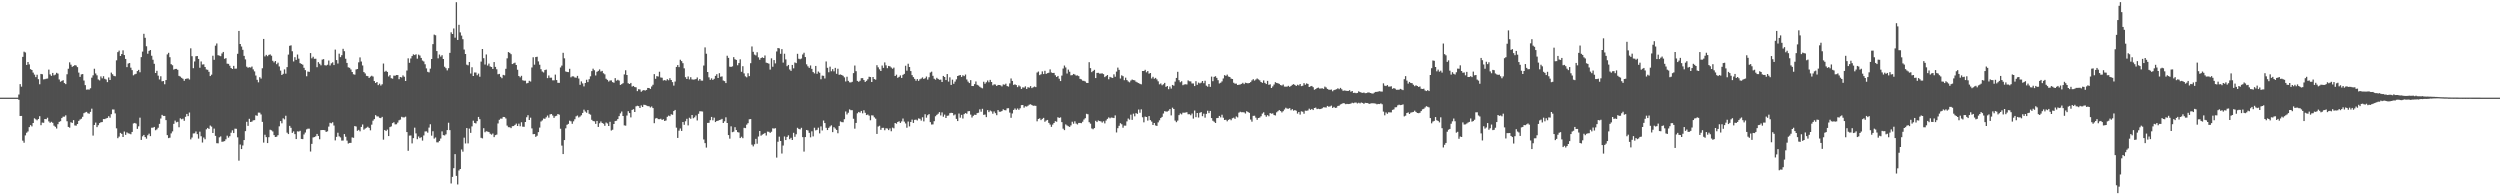<svg xmlns="http://www.w3.org/2000/svg" width="1920" height="150"><path fill="#4f4f4f" d="M0 74.995h1v1H0zM1 74.994h1v1H1zM2 74.995h1v1H2zM3 74.995h1v1H3zM4 74.995h1v1H4zM5 74.994h1v1H5zM6 74.994h1v1H6zM7 74.996h1v1H7zM8 74.995h1v1H8zM9 74.994h1v1H9zM10 74.995h1v1H10zM11 74.994h1v1H11zM12 74.995h1v1H12zM13 74.994h1v1H13zM14 72.615h1v4.018H14zM15 64.619h1v24.488H15zM16 66.538h1v22.495H16zM17 43.661h1v64.347H17zM18 39.661h1v69.938H18zM19 40.314h1v63.669H19zM20 49.849h1v52.113H20zM21 47.603h1v53.352H21zM22 49.438h1v48.214H22zM23 53.075h1v43.026H23zM24 53.744h1v43.313H24zM25 55.77h1v38.689H25zM26 57.314h1v33.566H26zM27 59.236h1v32.426H27zM28 57.393h1v35.026H28zM29 60.82h1v30.581H29zM30 64.706h1v24.512H30zM31 56.806h1v39.34H31zM32 57.014h1v37.136H32zM33 60.967h1v33.363H33zM34 60.833h1v30.557H34zM35 60.467h1v31.063H35zM36 60.289h1v30.147H36zM37 53.461h1v39.775H37zM38 57.153h1v37.142H38zM39 58.246h1v35.322H39zM40 55.991h1v38.301H40zM41 57.85h1v38.65H41zM42 57.28h1v40.118H42zM43 55.902h1v42.791H43zM44 56.528h1v38.855H44zM45 61.027h1v32.585H45zM46 62.785h1v30.291H46zM47 62.093h1v28.566H47zM48 61.6h1v27.977H48zM49 63.785h1v25.815H49zM50 64.636h1v23.934H50zM51 57.015h1v36.128H51zM52 52.811h1v44.659H52zM53 47.861h1v50.201H53zM54 49.658h1v44.246H54zM55 51.311h1v43.095H55zM56 50.721h1v41.552H56zM57 49.971h1v46.391H57zM58 50.309h1v46.221H58zM59 51.542h1v43.669H59zM60 55.76h1v37.091H60zM61 59.034h1v32.747H61zM62 57.157h1v34.034H62zM63 56.894h1v32.822H63zM64 61.848h1v25.102H64zM65 65.387h1v20.955H65zM66 68.864h1v17.051H66zM67 68.687h1v18.278H67zM68 68.804h1v18.52H68zM69 67.764h1v18.139H69zM70 59.625h1v23.853H70zM71 57.879h1v46.245H71zM72 52.786h1v43.197H72zM73 56.399h1v37.783H73zM74 57.875h1v39.758H74zM75 61.007h1v35.13H75zM76 61.771h1v32.776H76zM77 58.683h1v35.222H77zM78 60.141h1v33.631H78zM79 58.538h1v32.928H79zM80 60.508h1v30.969H80zM81 61.104h1v29.829H81zM82 63.068h1v27.482H82zM83 59.516h1v29.738H83zM84 61.446h1v28.971H84zM85 55.733h1v31.987H85zM86 57.03h1v27.029H86zM87 58.275h1v25.85H87zM88 58.555h1v28.56H88zM89 46.332h1v52.212H89zM90 40.014h1v66.138H90zM91 38.877h1v66.02H91zM92 43.027h1v58.992H92zM93 41.498h1v61.311H93zM94 38.676h1v66.554H94zM95 42.299h1v58.741H95zM96 45.237h1v58.336H96zM97 51.533h1v50.133H97zM98 48.791h1v53.612H98zM99 48.395h1v54.248H99zM100 51.986h1v51.148H100zM101 53.879h1v47.467H101zM102 57.839h1v36.991H102zM103 57.112h1v37.322H103zM104 56.66h1v38.285H104zM105 54.578h1v44.414H105zM106 53.679h1v43.346H106zM107 55.481h1v34.908H107zM108 43.87h1v63.602H108zM109 39.624h1v65.081H109zM110 25.947h1v77.67H110zM111 29.023h1v76.268H111zM112 35.551h1v70.965H112zM113 41.281h1v62.582H113zM114 39.059h1v63.599H114zM115 38.379h1v66.149H115zM116 42.826h1v55.289H116zM117 45.894h1v52.169H117zM118 48.983h1v48.479H118zM119 56.076h1v43.963H119zM120 54.357h1v45.04H120zM121 58.089h1v39.986H121zM122 61.028h1v34.102H122zM123 58.597h1v32.462H123zM124 62.475h1v25.75H124zM125 62.229h1v26.796H125zM126 64.703h1v24.356H126zM127 61.493h1v30.792H127zM128 41.764h1v62.029H128zM129 40.568h1v65.532H129zM130 43.908h1v61.808H130zM131 49.324h1v53.107H131zM132 50.139h1v50.79H132zM133 53.476h1v41.668H133zM134 52.922h1v39.722H134zM135 52.899h1v41.064H135zM136 53.612h1v39.941H136zM137 58.264h1v39.487H137zM138 58.833h1v32.049H138zM139 59.775h1v31.798H139zM140 60.488h1v30.645H140zM141 62.074h1v30.679H141zM142 60.603h1v29.125H142zM143 60.368h1v27.115H143zM144 60.225h1v28.971H144zM145 61.099h1v25.338H145zM146 37.097h1v69.979H146zM147 43.186h1v62.455H147zM148 52.365h1v50.127H148zM149 47.192h1v55.211H149zM150 43.237h1v57.717H150zM151 43.015h1v60.007H151zM152 45.274h1v61.175H152zM153 52.021h1v49.079H153zM154 47.195h1v57.439H154zM155 49.537h1v59.904H155zM156 49.431h1v56.186H156zM157 51.437h1v55.5H157zM158 53.359h1v45.949H158zM159 53.588h1v44.65H159zM160 55.153h1v43.873H160zM161 58.405h1v38.018H161zM162 57.364h1v39.845H162zM163 42.811h1v59.313H163zM164 45.934h1v52.822H164zM165 35.09h1v69.276H165zM166 33.363h1v76.627H166zM167 42.406h1v67.65H167zM168 42.777h1v62.718H168zM169 43.146h1v61.61H169zM170 41.083h1v67.796H170zM171 39.88h1v68.833H171zM172 45.162h1v63.245H172zM173 44.629h1v62.359H173zM174 48.872h1v55.296H174zM175 49.058h1v56.691H175zM176 50.493h1v54.105H176zM177 52.242h1v49.718H177zM178 52.971h1v47.143H178zM179 50.597h1v51.601H179zM180 52.757h1v46.049H180zM181 52.709h1v46.199H181zM182 41.332h1v64.156H182zM183 23.78h1v99.612H183zM184 33.786h1v77.196H184zM185 35.721h1v78.765H185zM186 38.27h1v73.455H186zM187 42.92h1v64.631H187zM188 45.626h1v55.098H188zM189 51.179h1v42.362H189zM190 52h1v44.649H190zM191 51.589h1v39.668H191zM192 51.846h1v41.861H192zM193 51.081h1v42.318H193zM194 53.315h1v39.125H194zM195 54.843h1v37.424H195zM196 58.007h1v30.585H196zM197 61.283h1v27.634H197zM198 63.223h1v23.256H198zM199 59.312h1v27.202H199zM200 60.354h1v27.578H200zM201 52.422h1v41.152H201zM202 29.904h1v79.623H202zM203 43.319h1v60.17H203zM204 42.144h1v63.189H204zM205 43.144h1v66.74H205zM206 42.137h1v63.253H206zM207 41.792h1v57.836H207zM208 42.791h1v57.287H208zM209 46.68h1v54.31H209zM210 47.933h1v55.838H210zM211 46.855h1v58.351H211zM212 49.286h1v55.721H212zM213 48.149h1v55.695H213zM214 51.047h1v45.986H214zM215 54.214h1v38.781H215zM216 57.622h1v37.107H216zM217 56.695h1v34.199H217zM218 53.322h1v38.381H218zM219 56.59h1v32.28H219zM220 51.556h1v50.335H220zM221 41.912h1v61.069H221zM222 35.17h1v61.518H222zM223 34.836h1v63.307H223zM224 39.355h1v62.695H224zM225 47.229h1v53.706H225zM226 43.918h1v59.12H226zM227 45.993h1v60.8H227zM228 41.893h1v58.973H228zM229 45.065h1v56.012H229zM230 48.487h1v51.969H230zM231 49.092h1v57.625H231zM232 49.656h1v57.223H232zM233 52.07h1v51.208H233zM234 53.838h1v47.974H234zM235 58.56h1v40.826H235zM236 54.914h1v43.898H236zM237 55.191h1v43.623H237zM238 40.732h1v75.649H238zM239 44.811h1v65.687H239zM240 43.558h1v62.022H240zM241 45.171h1v60.076H241zM242 45.106h1v59.583H242zM243 51.601h1v51.279H243zM244 47.739h1v56.647H244zM245 48.954h1v58.026H245zM246 50.2h1v49.746H246zM247 45.774h1v54.086H247zM248 45.433h1v54.398H248zM249 50.09h1v49.942H249zM250 50.309h1v51.02H250zM251 49.712h1v51.134H251zM252 46.485h1v50.756H252zM253 50.273h1v44.056H253zM254 48.643h1v46.102H254zM255 47.851h1v46.03H255zM256 49.958h1v46.476H256zM257 38.103h1v69.718H257zM258 46.144h1v58.949H258zM259 48.795h1v53.135H259zM260 41.209h1v63.491H260zM261 43.881h1v61.621H261zM262 42.405h1v65.583H262zM263 37.459h1v70.495H263zM264 39.312h1v63.634H264zM265 45.112h1v59.882H265zM266 48.311h1v59.657H266zM267 51.71h1v58.532H267zM268 52.096h1v57.695H268zM269 53.37h1v56.36H269zM270 55.282h1v50.217H270zM271 57.018h1v48.796H271zM272 57.369h1v39.445H272zM273 53.361h1v43.823H273zM274 53.005h1v47.456H274zM275 47.881h1v51.851H275zM276 44.083h1v56.782H276zM277 47.26h1v50.245H277zM278 50.266h1v45.308H278zM279 55.343h1v44.216H279zM280 56.426h1v42.292H280zM281 58.289h1v39.816H281zM282 58.478h1v38.851H282zM283 59.839h1v38.42H283zM284 58.838h1v41.233H284zM285 58.142h1v37.581H285zM286 58.754h1v33.908H286zM287 62.283h1v29.227H287zM288 63.755h1v24.653H288zM289 62.998h1v26.395H289zM290 65.39h1v24.042H290zM291 64.251h1v26.208H291zM292 65.677h1v25.07H292zM293 64.695h1v25.042H293zM294 48.819h1v58.461H294zM295 55.115h1v44.748H295zM296 54.38h1v46.253H296zM297 55.27h1v44.257H297zM298 58.745h1v45.733H298zM299 57.688h1v39.929H299zM300 60.049h1v37.045H300zM301 60.399h1v34.189H301zM302 58.059h1v35.839H302zM303 58.189h1v37.37H303zM304 57.599h1v37.828H304zM305 57.672h1v36.496H305zM306 60.812h1v31.53H306zM307 59.144h1v32.728H307zM308 59.514h1v30.18H308zM309 57.918h1v32.237H309zM310 58.938h1v31.242H310zM311 62.203h1v27.4H311zM312 54.183h1v47.266H312zM313 44.798h1v71H313zM314 48.243h1v55.896H314zM315 44.883h1v59.179H315zM316 43.051h1v67.063H316zM317 41.724h1v64.37H317zM318 42.306h1v55.736H318zM319 41.689h1v60.78H319zM320 45.081h1v61.827H320zM321 41.953h1v62.848H321zM322 42.668h1v63.394H322zM323 44.499h1v60.89H323zM324 46.482h1v61.509H324zM325 47.224h1v56.814H325zM326 49.373h1v51.612H326zM327 52.538h1v48.339H327zM328 55.168h1v46.713H328zM329 55.615h1v42.363H329zM330 52.722h1v42.699H330zM331 45.3h1v58.909H331zM332 33.875h1v66.949H332zM333 26.592h1v79.877H333zM334 27.095h1v78.494H334zM335 39.204h1v70.099H335zM336 44.781h1v64.556H336zM337 41.885h1v66.339H337zM338 43.492h1v62.91H338zM339 42.417h1v58.48H339zM340 45.317h1v58.468H340zM341 51.256h1v52.78H341zM342 52.385h1v50.785H342zM343 54.087h1v45.801H343zM344 52.399h1v41.841H344zM345 40.617h1v59.335H345zM346 24.82h1v116.092H346zM347 26.112h1v109.697H347zM348 21.878h1v107.311H348zM349 28.91h1v89.446H349zM350 1.712h1v133.375H350zM351 30.667h1v110.99H351zM352 19.027h1v111.882H352zM353 24.876h1v104.925H353zM354 27.344h1v87.421H354zM355 30.101h1v86.372H355zM356 38.022h1v67.697H356zM357 41.484h1v68.692H357zM358 49.677h1v48.654H358zM359 50.193h1v59.914H359zM360 47.609h1v51.154H360zM361 56.482h1v45.554H361zM362 51.669h1v45.406H362zM363 58.374h1v34.283H363zM364 55.636h1v38.754H364zM365 55.68h1v39.122H365zM366 57.813h1v35.207H366zM367 56.531h1v33.265H367zM368 58.944h1v32.576H368zM369 47.327h1v58.497H369zM370 37.621h1v68.645H370zM371 44.705h1v53.753H371zM372 49.576h1v51.997H372zM373 41.808h1v58.983H373zM374 50.31h1v50.745H374zM375 48.835h1v52.616H375zM376 51.036h1v51.652H376zM377 51.47h1v51.949H377zM378 52.939h1v49.632H378zM379 47.656h1v57.641H379zM380 51.355h1v52.453H380zM381 53.19h1v50.167H381zM382 57.038h1v37.775H382zM383 56.729h1v35.295H383zM384 59.008h1v32.097H384zM385 60.038h1v31.083H385zM386 57.504h1v32.3H386zM387 57.869h1v32.029H387zM388 52.825h1v38.181H388zM389 44.805h1v51.639H389zM390 39.99h1v57.681H390zM391 40.59h1v57.128H391zM392 41.645h1v56.758H392zM393 49.192h1v47.719H393zM394 48.654h1v48.173H394zM395 48.152h1v47.788H395zM396 49.895h1v45.016H396zM397 53.538h1v43.247H397zM398 58.373h1v36.604H398zM399 59.413h1v37.574H399zM400 58.21h1v35.674H400zM401 61.657h1v35.62H401zM402 62.022h1v35.347H402zM403 61.969h1v31.728H403zM404 64.042h1v26.013H404zM405 63.684h1v24.801H405zM406 62.08h1v30.104H406zM407 62.606h1v27.786H407zM408 51.803h1v46.785H408zM409 43.983h1v59.087H409zM410 49.685h1v53.234H410zM411 43.817h1v61.302H411zM412 43.561h1v60.682H412zM413 47.159h1v54.33H413zM414 49.734h1v48.28H414zM415 53.139h1v40.2H415zM416 54.924h1v37.536H416zM417 55.634h1v35.408H417zM418 53.808h1v37.425H418zM419 53.475h1v36.659H419zM420 59.981h1v28.742H420zM421 57.949h1v32.4H421zM422 59.69h1v28.17H422zM423 59.667h1v27.891H423zM424 61.708h1v27.031H424zM425 61.683h1v28.837H425zM426 57.303h1v31.957H426zM427 61.473h1v27.402H427zM428 63.605h1v23.925H428zM429 63.618h1v24.454H429zM430 51.823h1v47.067H430zM431 50.372h1v61.468H431zM432 40.544h1v77.757H432zM433 44.822h1v62.766H433zM434 54.875h1v43.66H434zM435 55.231h1v40.627H435zM436 55.404h1v39.704H436zM437 52.846h1v39.83H437zM438 59.389h1v33.776H438zM439 58.627h1v36.463H439zM440 58.675h1v34.493H440zM441 59.486h1v32.124H441zM442 59.699h1v29.625H442zM443 58.26h1v30.448H443zM444 60.32h1v29.896H444zM445 65.106h1v24.379H445zM446 62.506h1v26.019H446zM447 64.056h1v22.678H447zM448 66.363h1v17.843H448zM449 63.751h1v21.899H449zM450 61.22h1v25.335H450zM451 63.066h1v21.441H451zM452 60.842h1v26.535H452zM453 58.62h1v29.429H453zM454 54.616h1v37.372H454zM455 52.762h1v40.233H455zM456 53.94h1v39.267H456zM457 57.942h1v37.164H457zM458 55.127h1v37.762H458zM459 54.431h1v43.04H459zM460 53.31h1v41.378H460zM461 54.924h1v38.351H461zM462 54.423h1v40.029H462zM463 56.249h1v38.773H463zM464 57.067h1v39.529H464zM465 60.462h1v33.621H465zM466 61.342h1v33.47H466zM467 62.616h1v34.166H467zM468 61.809h1v31.729H468zM469 61.771h1v38.504H469zM470 63.102h1v36.557H470zM471 63.557h1v31.693H471zM472 59.991h1v32.993H472zM473 61.931h1v30.77H473zM474 61.282h1v30.165H474zM475 61.898h1v27.305H475zM476 65.208h1v21.861H476zM477 64.623h1v21.031H477zM478 63.898h1v25.173H478zM479 57.151h1v39.162H479zM480 53.947h1v42.555H480zM481 57.589h1v31.148H481zM482 63.942h1v21.457H482zM483 64.527h1v22.3H483zM484 63.705h1v26.441H484zM485 66.481h1v17.923H485zM486 65.981h1v17.899H486zM487 66.862h1v19.133H487zM488 67.073h1v14.608H488zM489 69.987h1v11.212H489zM490 68.491h1v13.041H490zM491 68.701h1v14.228H491zM492 70.451h1v10.495H492zM493 69.577h1v12.606H493zM494 69.118h1v11.343H494zM495 69.599h1v11H495zM496 69.066h1v11.97H496zM497 67.532h1v13.985H497zM498 67.588h1v14.006H498zM499 68.296h1v14.261H499zM500 66.421h1v15.354H500zM501 65.091h1v17.911H501zM502 56.936h1v37.666H502zM503 60.529h1v30.468H503zM504 58.483h1v32.066H504zM505 58.76h1v32.741H505zM506 55.104h1v36.442H506zM507 59.473h1v31.698H507zM508 59.708h1v32.411H508zM509 61.819h1v29.799H509zM510 61.486h1v31.465H510zM511 61.953h1v30.578H511zM512 60.803h1v28.881H512zM513 61.622h1v27.15H513zM514 60.051h1v29.207H514zM515 61.437h1v26.304H515zM516 63.073h1v25.105H516zM517 65.75h1v19.539H517zM518 62.598h1v21.815H518zM519 51.387h1v46.672H519zM520 49.958h1v55.957H520zM521 51.538h1v48.827H521zM522 45.895h1v52.773H522zM523 46.963h1v53.61H523zM524 48.528h1v45.176H524zM525 52.479h1v43.344H525zM526 59.292h1v33.865H526zM527 60.674h1v30.565H527zM528 58.7h1v37.617H528zM529 60.975h1v29.432H529zM530 59.289h1v31.936H530zM531 60.962h1v27.361H531zM532 61.14h1v29.702H532zM533 61.052h1v29.035H533zM534 60.731h1v27.929H534zM535 59.471h1v33.037H535zM536 61.892h1v25.488H536zM537 60.685h1v24.755H537zM538 61.927h1v23.588H538zM539 61.949h1v23.723H539zM540 50.345h1v56.75H540zM541 36.393h1v73.523H541zM542 41.278h1v72.08H542zM543 55.302h1v39.122H543zM544 59.385h1v34.938H544zM545 61.296h1v31.004H545zM546 60.172h1v29.633H546zM547 61.368h1v31.069H547zM548 60.5h1v29.873H548zM549 58.253h1v35.51H549zM550 56.977h1v35.944H550zM551 59.912h1v32.786H551zM552 56.223h1v36.007H552zM553 58.926h1v33.002H553zM554 58.674h1v32.623H554zM555 61.838h1v32.611H555zM556 62.315h1v30.886H556zM557 63.804h1v26.296H557zM558 42.808h1v51.663H558zM559 44.44h1v59.316H559zM560 51.222h1v55.287H560zM561 51.388h1v45.624H561zM562 50.959h1v50.564H562zM563 43.875h1v57.247H563zM564 45.491h1v52.174H564zM565 46.037h1v53.853H565zM566 50.123h1v51.333H566zM567 48.436h1v53.342H567zM568 45.591h1v60.446H568zM569 55.155h1v49.882H569zM570 50.816h1v55.339H570zM571 56.378h1v41.789H571zM572 58.633h1v39.756H572zM573 59.367h1v36.374H573zM574 56.288h1v38.344H574zM575 58.468h1v33.132H575zM576 48.555h1v42.891H576zM577 35.694h1v75.421H577zM578 39.783h1v72.643H578zM579 41.932h1v68.849H579zM580 42.521h1v64.143H580zM581 40.144h1v70.265H581zM582 44.051h1v60.794H582zM583 45.872h1v54.752H583zM584 44.519h1v59.674H584zM585 44.02h1v59.377H585zM586 44.552h1v58.25H586zM587 42.619h1v59.463H587zM588 48.123h1v55.944H588zM589 48.452h1v52.594H589zM590 48.896h1v52.308H590zM591 53.463h1v48.582H591zM592 44.807h1v56.343H592zM593 51.238h1v47.32H593zM594 46.129h1v52.632H594zM595 48.71h1v49.726H595zM596 39.527h1v81.512H596zM597 36.839h1v72.037H597zM598 37.147h1v67.806H598zM599 41.324h1v66.958H599zM600 37.732h1v80.198H600zM601 48.058h1v63.715H601zM602 41.256h1v63.552H602zM603 45.63h1v61.923H603zM604 50.847h1v54.325H604zM605 49.891h1v54.026H605zM606 53.36h1v53.527H606zM607 54.438h1v51.376H607zM608 49.891h1v57.632H608zM609 52.479h1v49.502H609zM610 47.975h1v57.07H610zM611 48.477h1v54.629H611zM612 41.306h1v56.86H612zM613 45.103h1v53.932H613zM614 45.535h1v53.86H614zM615 44.961h1v53.2H615zM616 41.811h1v63.508H616zM617 40.479h1v75.951H617zM618 43.804h1v61.449H618zM619 49.393h1v50.422H619zM620 50.967h1v49.242H620zM621 52.14h1v49.89H621zM622 50.275h1v55.178H622zM623 52.915h1v47.953H623zM624 55.333h1v49.416H624zM625 56.359h1v41.739H625zM626 50.619h1v49.54H626zM627 56.697h1v42.978H627zM628 54.955h1v43.095H628zM629 55.844h1v46.588H629zM630 60.898h1v36.157H630zM631 58.076h1v42.13H631zM632 58.224h1v34.337H632zM633 60.257h1v34.281H633zM634 47.186h1v50.97H634zM635 52.086h1v47.83H635zM636 55.524h1v42.681H636zM637 51.215h1v45.913H637zM638 54.723h1v41.51H638zM639 53.101h1v48.386H639zM640 54.802h1v42.895H640zM641 52.101h1v46.633H641zM642 56.695h1v43.096H642zM643 52.776h1v49.557H643zM644 57.456h1v39.243H644zM645 57.193h1v36.08H645zM646 57.618h1v36.177H646zM647 58.223h1v35.693H647zM648 59.43h1v32.101H648zM649 62.565h1v23.028H649zM650 58.943h1v28.962H650zM651 62.121h1v24.449H651zM652 63.247h1v20.776H652zM653 63.321h1v21.307H653zM654 62.835h1v21.802H654zM655 56.154h1v35.02H655zM656 50.314h1v48.491H656zM657 54.656h1v39.761H657zM658 62.095h1v24.955H658zM659 62.799h1v23.185H659zM660 61.992h1v24.518H660zM661 60.052h1v25.159H661zM662 59.988h1v27.042H662zM663 61.466h1v23.193H663zM664 62.922h1v23.728H664zM665 62.078h1v26.31H665zM666 60.878h1v27.104H666zM667 58.944h1v29.906H667zM668 59.186h1v33.155H668zM669 62.984h1v25.596H669zM670 59.12h1v29.561H670zM671 60.712h1v29.424H671zM672 61.179h1v29.951H672zM673 50.064h1v52.779H673zM674 51.726h1v45.428H674zM675 53.265h1v43.295H675zM676 54.51h1v45.173H676zM677 50.327h1v47.887H677zM678 52.144h1v45.984H678zM679 47.922h1v52.111H679zM680 50.153h1v48.351H680zM681 52.378h1v46.321H681zM682 50.644h1v49.286H682zM683 50.95h1v47.659H683zM684 51.884h1v48.924H684zM685 52.811h1v45.198H685zM686 51.942h1v46.615H686zM687 58.375h1v36.107H687zM688 57.324h1v37.701H688zM689 59.76h1v33.936H689zM690 59.046h1v34.106H690zM691 57.912h1v36.497H691zM692 59.867h1v33.382H692zM693 57.478h1v33.554H693zM694 56.706h1v36.693H694zM695 50.499h1v44.325H695zM696 54.277h1v43.807H696zM697 48.95h1v44.375H697zM698 51.475h1v45.617H698zM699 54.602h1v39.081H699zM700 57.684h1v34.165H700zM701 59.227h1v35.194H701zM702 60.545h1v31.505H702zM703 61.983h1v29.881H703zM704 60.747h1v31.783H704zM705 62.085h1v28.861H705zM706 60.879h1v30.358H706zM707 60.321h1v32.3H707zM708 59.456h1v30.588H708zM709 60.666h1v32.567H709zM710 60.078h1v27.656H710zM711 58.795h1v31.586H711zM712 61.131h1v27.345H712zM713 59.35h1v28.25H713zM714 55.71h1v38.073H714zM715 55.05h1v40.585H715zM716 58.23h1v37.299H716zM717 60.454h1v32.605H717zM718 61.174h1v28.11H718zM719 59.742h1v28.468H719zM720 60.633h1v26.694H720zM721 61.304h1v24.827H721zM722 61.117h1v27.563H722zM723 62.955h1v23.374H723zM724 58.323h1v31.352H724zM725 59.129h1v28.908H725zM726 61.49h1v29.14H726zM727 56.896h1v32.05H727zM728 62.69h1v26.046H728zM729 59.381h1v27.544H729zM730 65.217h1v21.41H730zM731 61.205h1v25.59H731zM732 64.352h1v24.27H732zM733 62.691h1v25.194H733zM734 60.948h1v30.346H734zM735 58.37h1v34.595H735zM736 57.949h1v29.224H736zM737 57.597h1v32.782H737zM738 59.072h1v29.138H738zM739 57.829h1v33.23H739zM740 58.492h1v29.179H740zM741 57.257h1v29.601H741zM742 61.046h1v26.282H742zM743 62.672h1v22.805H743zM744 63.803h1v21.503H744zM745 61.536h1v26.492H745zM746 66.054h1v24.23H746zM747 66.089h1v22.856H747zM748 64.602h1v23.5H748zM749 62.572h1v25.715H749zM750 65.125h1v21.756H750zM751 65.689h1v20.887H751zM752 66.611h1v17.338H752zM753 67.308h1v18.5H753zM754 67.847h1v15.72H754zM755 62.776h1v25.438H755zM756 64.307h1v23.637H756zM757 63.159h1v26.816H757zM758 61.802h1v22.769H758zM759 63.163h1v22.952H759zM760 61.341h1v23.539H760zM761 62.972h1v22.593H761zM762 65.55h1v21.816H762zM763 64.764h1v20.851H763zM764 64.939h1v22H764zM765 66.071h1v22.387H765zM766 65.233h1v19.321H766zM767 65.284h1v20.529H767zM768 65.519h1v20.279H768zM769 66.378h1v18.92H769zM770 64.822h1v19.126H770zM771 65.08h1v19.52H771zM772 64.272h1v20.475H772zM773 66.084h1v17.117H773zM774 66.513h1v16.569H774zM775 64.065h1v22.413H775zM776 60.282h1v30.2H776zM777 62.15h1v24.986H777zM778 65.161h1v19.256H778zM779 64.744h1v18.539H779zM780 65.334h1v19.024H780zM781 66.898h1v16.421H781zM782 65.611h1v18.695H782zM783 66.422h1v16.715H783zM784 68.32h1v12.447H784zM785 67.09h1v13.567H785zM786 67.301h1v15.363H786zM787 66.295h1v15.325H787zM788 68.301h1v13.586H788zM789 66.982h1v14.208H789zM790 67.336h1v13.046H790zM791 66.142h1v13.923H791zM792 67.7h1v13.009H792zM793 67.002h1v14.241H793zM794 66.472h1v14.663H794zM795 66.911h1v14.375H795zM796 55.693h1v37.512H796zM797 54.946h1v36.388H797zM798 57.677h1v33.213H798zM799 57.049h1v35.209H799zM800 54.809h1v36.497H800zM801 56.868h1v33.678H801zM802 54.385h1v39.091H802zM803 56.708h1v35.855H803zM804 56.149h1v35.985H804zM805 55.872h1v38.493H805zM806 53.312h1v42.359H806zM807 55.65h1v41.79H807zM808 56.078h1v39.634H808zM809 55.982h1v38.475H809zM810 57.791h1v35.294H810zM811 59.135h1v34.364H811zM812 58.325h1v31.737H812zM813 60.443h1v30.144H813zM814 62.269h1v27.871H814zM815 58.072h1v35.725H815zM816 52.614h1v46.179H816zM817 50.334h1v49.596H817zM818 51.809h1v43.709H818zM819 56.476h1v39.86H819zM820 53.473h1v43.512H820zM821 55.102h1v42.361H821zM822 57.88h1v38.45H822zM823 57.698h1v35.778H823zM824 56.799h1v38.228H824zM825 57.264h1v35.943H825zM826 58.073h1v36.863H826zM827 57.886h1v37.713H827zM828 58.494h1v35.901H828zM829 60.554h1v33.865H829zM830 60.953h1v33.677H830zM831 61.967h1v31.543H831zM832 62.122h1v29.7H832zM833 62.563h1v28.227H833zM834 63.622h1v23.791H834zM835 63.74h1v24.01H835zM836 47.773h1v46.055H836zM837 52.316h1v42.673H837zM838 55.376h1v43.294H838zM839 54.472h1v44.828H839zM840 53.593h1v44.756H840zM841 59.931h1v32.867H841zM842 56.037h1v37.692H842zM843 55.912h1v36.627H843zM844 56.544h1v36.432H844zM845 56.45h1v36.77H845zM846 56.324h1v37.84H846zM847 56.959h1v36.194H847zM848 59.25h1v35.531H848zM849 58.43h1v34.143H849zM850 57.621h1v33.656H850zM851 60.873h1v29.304H851zM852 59.033h1v31.849H852zM853 59.556h1v30.701H853zM854 59.833h1v30.606H854zM855 57.082h1v33.588H855zM856 58.949h1v29.7H856zM857 55.013h1v46.704H857zM858 51.908h1v46.538H858zM859 53.683h1v42.915H859zM860 60.312h1v34.326H860zM861 57.864h1v37.585H861zM862 58.543h1v39.571H862zM863 61.57h1v34.867H863zM864 59.641h1v36.849H864zM865 61.472h1v31.743H865zM866 62.545h1v28.502H866zM867 63.222h1v28.704H867zM868 61.823h1v26.252H868zM869 61.076h1v30.963H869zM870 61.512h1v25.771H870zM871 61.699h1v27.626H871zM872 62.747h1v24.15H872zM873 63.353h1v24.102H873zM874 63.813h1v20.304H874zM875 64.388h1v22.185H875zM876 64.777h1v19.19H876zM877 54.545h1v35.537H877zM878 54.505h1v39.455H878zM879 53.589h1v35.967H879zM880 55.526h1v34.343H880zM881 54.602h1v38.012H881zM882 56.564h1v32.588H882zM883 56.074h1v36.206H883zM884 60.24h1v33.169H884zM885 58.991h1v37.029H885zM886 60.459h1v34.026H886zM887 59.778h1v36.574H887zM888 60.963h1v35.735H888zM889 62.468h1v31.545H889zM890 64.789h1v27.631H890zM891 64.098h1v26.573H891zM892 65.461h1v24.269H892zM893 64.714h1v22.486H893zM894 63.642h1v21.688H894zM895 66.689h1v19.032H895zM896 66.042h1v19.63H896zM897 68.504h1v16.521H897zM898 66.484h1v17.275H898zM899 68.024h1v20.578H899zM900 65.231h1v17.476H900zM901 65.782h1v17.936H901zM902 62.659h1v29.951H902zM903 59.837h1v34.033H903zM904 55.156h1v37.479H904zM905 61.573h1v26.859H905zM906 63.202h1v23.954H906zM907 62.43h1v25.409H907zM908 65.434h1v21.088H908zM909 64.868h1v21.699H909zM910 64.713h1v21.703H910zM911 64.852h1v21.309H911zM912 61.728h1v26.035H912zM913 62.389h1v25.341H913zM914 62.53h1v25.995H914zM915 64.11h1v23.076H915zM916 64.085h1v27.004H916zM917 66.092h1v18.813H917zM918 62.359h1v27.647H918zM919 65.142h1v21.636H919zM920 63.459h1v26.823H920zM921 64.063h1v22.549H921zM922 63.48h1v22.585H922zM923 62.185h1v27.054H923zM924 63.876h1v23.42H924zM925 61.99h1v28.354H925zM926 65.77h1v21.672H926zM927 66.567h1v18.492H927zM928 64.527h1v22.355H928zM929 66.709h1v18.472H929zM930 58.818h1v31.837H930zM931 62.348h1v30.368H931zM932 59.032h1v34.462H932zM933 58.496h1v35.954H933zM934 59.792h1v30.917H934zM935 61.614h1v28.96H935zM936 64.096h1v24.949H936zM937 63.522h1v26.66H937zM938 62.521h1v25.614H938zM939 60.265h1v30.132H939zM940 57.681h1v34.458H940zM941 58.291h1v33.66H941zM942 57.302h1v35.874H942zM943 58.773h1v33.262H943zM944 59.126h1v32.363H944zM945 60.352h1v32.027H945zM946 60.693h1v30.155H946zM947 63.531h1v26.823H947zM948 64.247h1v27.039H948zM949 64.184h1v25.285H949zM950 65.301h1v24.851H950zM951 65.083h1v21.431H951zM952 64.892h1v20.901H952zM953 64.389h1v21.812H953zM954 63.591h1v22.599H954zM955 64.618h1v21.705H955zM956 63.466h1v23.729H956zM957 63.783h1v21.595H957zM958 63.997h1v22.094H958zM959 63.747h1v22.936H959zM960 63.097h1v28.721H960zM961 61.753h1v31.674H961zM962 60.843h1v28.156H962zM963 61.925h1v26.933H963zM964 61.072h1v29.297H964zM965 60.267h1v31.73H965zM966 60.967h1v29.653H966zM967 61.715h1v28.58H967zM968 62.972h1v26.336H968zM969 63.653h1v23.614H969zM970 61.744h1v24.526H970zM971 63.627h1v24.786H971zM972 64.583h1v25.045H972zM973 62.127h1v26.316H973zM974 65.103h1v24.177H974zM975 64.777h1v22.067H975zM976 67.606h1v19.717H976zM977 66.357h1v20.742H977zM978 64.924h1v23.47H978zM979 63.137h1v25.532H979zM980 63.671h1v22.616H980zM981 63.958h1v21.428H981zM982 64.407h1v20.121H982zM983 65.331h1v19.98H983zM984 65.706h1v20.689H984zM985 64.916h1v20.467H985zM986 66.531h1v17.516H986zM987 66.575h1v16.18H987zM988 66.502h1v16.905H988zM989 65.901h1v17.61H989zM990 66.729h1v16.325H990zM991 65.998h1v18.668H991zM992 65.141h1v18.649H992zM993 64.603h1v20.406H993zM994 65.211h1v19.305H994zM995 66.071h1v18.952H995zM996 65.08h1v22.18H996zM997 65.597h1v20.424H997zM998 64.528h1v23.492H998zM999 66.144h1v19.36H999zM1000 65.826h1v19.962H1000zM1001 63.858h1v23.504H1001zM1002 65.095h1v19.875H1002zM1003 64.058h1v21.039H1003zM1004 64.473h1v20.343H1004zM1005 66.816h1v16.66H1005zM1006 66.292h1v18.09H1006zM1007 65.998h1v17.661H1007zM1008 66.945h1v17.563H1008zM1009 68.916h1v14.044H1009zM1010 68.422h1v14.214H1010zM1011 67.61h1v16.217H1011zM1012 67.257h1v16.259H1012zM1013 67.986h1v15.849H1013zM1014 67.947h1v15.729H1014zM1015 67.777h1v15.393H1015zM1016 68.232h1v14.134H1016zM1017 66.512h1v15.995H1017zM1018 67.195h1v15.393H1018zM1019 68.308h1v13.05H1019zM1020 68.887h1v13.105H1020zM1021 68.981h1v12.749H1021zM1022 68.751h1v12.376H1022zM1023 70.088h1v12.796H1023zM1024 69.19h1v12.863H1024zM1025 68.881h1v14.016H1025zM1026 68.495h1v14.169H1026zM1027 67.763h1v13.616H1027zM1028 68.525h1v12.626H1028zM1029 67.482h1v12.734H1029zM1030 68.554h1v11.223H1030zM1031 69.742h1v9.489H1031zM1032 69.497h1v9.866H1032zM1033 69.626h1v10.422H1033zM1034 69.837h1v9.93H1034zM1035 69.838h1v10.102H1035zM1036 69.256h1v10.54H1036zM1037 70.467h1v9.085H1037zM1038 69.876h1v9.006H1038zM1039 71.35h1v7.887H1039zM1040 71.218h1v7.582H1040zM1041 71.573h1v7.184H1041zM1042 71.352h1v8.121H1042zM1043 70.153h1v8.743H1043zM1044 70.694h1v8.714H1044zM1045 71.124h1v7.61H1045zM1046 71.327h1v7.738H1046zM1047 71.065h1v8.713H1047zM1048 71.58h1v7.374H1048zM1049 71.5h1v7.624H1049zM1050 71.002h1v8.16H1050zM1051 70.992h1v8.845H1051zM1052 71.427h1v8.079H1052zM1053 71.742h1v7.589H1053zM1054 71.873h1v7.416H1054zM1055 71.129h1v8.286H1055zM1056 70.602h1v8.968H1056zM1057 70.579h1v9.527H1057zM1058 70.273h1v9.537H1058zM1059 70.059h1v9.872H1059zM1060 70.31h1v9.123H1060zM1061 70.332h1v9.719H1061zM1062 64.003h1v21.715H1062zM1063 65.792h1v22.779H1063zM1064 66.117h1v20.246H1064zM1065 65.32h1v22.089H1065zM1066 66.509h1v19.707H1066zM1067 66.517h1v19.824H1067zM1068 66.264h1v20.038H1068zM1069 68.202h1v16.174H1069zM1070 67.643h1v16.398H1070zM1071 68.095h1v14.338H1071zM1072 68.983h1v13.343H1072zM1073 68.922h1v11.991H1073zM1074 68.906h1v11.503H1074zM1075 68.271h1v12.447H1075zM1076 68.718h1v11.871H1076zM1077 69.242h1v10.942H1077zM1078 60.816h1v28.553H1078zM1079 58.46h1v30.396H1079zM1080 61.924h1v24.859H1080zM1081 64.189h1v22.144H1081zM1082 62.94h1v24.626H1082zM1083 63.749h1v22.778H1083zM1084 63.884h1v22.349H1084zM1085 65.062h1v20.902H1085zM1086 66.191h1v18.786H1086zM1087 65.486h1v20.495H1087zM1088 66.031h1v20.745H1088zM1089 66.783h1v20.174H1089zM1090 66.417h1v20.222H1090zM1091 68.152h1v17.168H1091zM1092 68.344h1v15.642H1092zM1093 68.093h1v15.481H1093zM1094 69.49h1v13.048H1094zM1095 69.937h1v11.606H1095zM1096 69.225h1v12.776H1096zM1097 69.942h1v12.547H1097zM1098 57.623h1v33.027H1098zM1099 52.388h1v42.351H1099zM1100 46.444h1v46.881H1100zM1101 46.693h1v46.115H1101zM1102 51.464h1v38.443H1102zM1103 54.792h1v37.566H1103zM1104 53.45h1v39.419H1104zM1105 55.042h1v38.95H1105zM1106 54.258h1v35.846H1106zM1107 55.749h1v42.693H1107zM1108 33.441h1v79.822H1108zM1109 41.567h1v69.64H1109zM1110 42.485h1v67.31H1110zM1111 47.525h1v53.637H1111zM1112 46.326h1v53.309H1112zM1113 54.28h1v44.722H1113zM1114 57.291h1v37.72H1114zM1115 55.464h1v37.723H1115zM1116 56.659h1v34.36H1116zM1117 57.252h1v35.897H1117zM1118 55.505h1v46.393H1118zM1119 52.696h1v48.517H1119zM1120 52.791h1v53.792H1120zM1121 50.165h1v54.711H1121zM1122 54.523h1v50.696H1122zM1123 55.835h1v38.158H1123zM1124 55.644h1v40.013H1124zM1125 57.852h1v37.665H1125zM1126 55.205h1v39.67H1126zM1127 59.155h1v34.951H1127zM1128 59.067h1v34.519H1128zM1129 58.511h1v32.446H1129zM1130 59.24h1v34.193H1130zM1131 54.989h1v37.997H1131zM1132 57.863h1v34.101H1132zM1133 57.59h1v28.674H1133zM1134 61.142h1v25.084H1134zM1135 61.915h1v26.756H1135zM1136 64.307h1v25.147H1136zM1137 44.471h1v58H1137zM1138 46.224h1v61.641H1138zM1139 49.487h1v47.476H1139zM1140 52.795h1v45.972H1140zM1141 47.415h1v50.489H1141zM1142 49.265h1v45.239H1142zM1143 47.827h1v51.806H1143zM1144 54.816h1v43.675H1144zM1145 56.291h1v39.365H1145zM1146 53.668h1v46.262H1146zM1147 53.89h1v45.809H1147zM1148 56.443h1v41.635H1148zM1149 57.159h1v36.59H1149zM1150 57.503h1v30.825H1150zM1151 57.342h1v31.646H1151zM1152 58.569h1v30.107H1152zM1153 60.107h1v29.256H1153zM1154 58.658h1v28.648H1154zM1155 44.717h1v53.111H1155zM1156 43.938h1v62.395H1156zM1157 33.564h1v68.675H1157zM1158 23.348h1v78.888H1158zM1159 30.118h1v72.014H1159zM1160 38.295h1v66.088H1160zM1161 37.715h1v67.53H1161zM1162 40.788h1v69.423H1162zM1163 42.384h1v62.197H1163zM1164 39.119h1v60.083H1164zM1165 41.987h1v59.022H1165zM1166 47.688h1v54.059H1166zM1167 49.765h1v54.633H1167zM1168 54.333h1v43.531H1168zM1169 56.823h1v40.686H1169zM1170 54.522h1v41.543H1170zM1171 49.204h1v46.966H1171zM1172 52.139h1v43.338H1172zM1173 53.193h1v41.645H1173zM1174 53.114h1v42.643H1174zM1175 33.26h1v74.624H1175zM1176 30.126h1v84.345H1176zM1177 35.068h1v74.972H1177zM1178 35.937h1v70.292H1178zM1179 38.428h1v67.772H1179zM1180 43.448h1v60.451H1180zM1181 48.094h1v47.106H1181zM1182 53.259h1v39.224H1182zM1183 49.731h1v42.138H1183zM1184 50.959h1v43.1H1184zM1185 55.139h1v35.227H1185zM1186 55.947h1v37.255H1186zM1187 57.665h1v33.152H1187zM1188 55.151h1v37.231H1188zM1189 58.587h1v31.56H1189zM1190 60.395h1v29.93H1190zM1191 63.128h1v22.896H1191zM1192 62.833h1v24.489H1192zM1193 36.599h1v66.357H1193zM1194 47.044h1v60.595H1194zM1195 46.936h1v59.706H1195zM1196 42.974h1v60.481H1196zM1197 45.746h1v56.205H1197zM1198 46.032h1v55.453H1198zM1199 44.489h1v62.589H1199zM1200 50.115h1v62.82H1200zM1201 49.831h1v62.168H1201zM1202 50.861h1v62.438H1202zM1203 52.733h1v59.457H1203zM1204 53.874h1v56.695H1204zM1205 51.488h1v56.922H1205zM1206 56.284h1v46.696H1206zM1207 57.999h1v43.015H1207zM1208 61.183h1v39.213H1208zM1209 61.542h1v35.968H1209zM1210 48.351h1v50.707H1210zM1211 50.183h1v48.844H1211zM1212 40.613h1v61.189H1212zM1213 34.968h1v74.846H1213zM1214 41.315h1v68.879H1214zM1215 42.206h1v65.555H1215zM1216 44.051h1v58.646H1216zM1217 44.881h1v58.947H1217zM1218 48.576h1v54.205H1218zM1219 49.087h1v53.309H1219zM1220 51.822h1v50.471H1220zM1221 54.992h1v44.701H1221zM1222 56.24h1v44.663H1222zM1223 54.183h1v43.783H1223zM1224 57.407h1v42.852H1224zM1225 60.704h1v37.159H1225zM1226 60.731h1v34.605H1226zM1227 60.393h1v31.833H1227zM1228 62.759h1v29.705H1228zM1229 60.175h1v31.761H1229zM1230 38.393h1v73.034H1230zM1231 29.428h1v88.555H1231zM1232 40.281h1v71.026H1232zM1233 42.927h1v67.343H1233zM1234 46.299h1v62.049H1234zM1235 49.625h1v51.285H1235zM1236 54.945h1v40.182H1236zM1237 55.79h1v38.203H1237zM1238 54.709h1v35.144H1238zM1239 54.64h1v36.643H1239zM1240 56.209h1v34.833H1240zM1241 54.042h1v37.306H1241zM1242 58.157h1v30.253H1242zM1243 59.042h1v29.944H1243zM1244 59.589h1v29.297H1244zM1245 62.385h1v24.612H1245zM1246 63.662h1v22.155H1246zM1247 60.656h1v27.394H1247zM1248 60.446h1v27.219H1248zM1249 32.092h1v72.548H1249zM1250 38.704h1v64.734H1250zM1251 42.714h1v66.226H1251zM1252 43.677h1v69.524H1252zM1253 41.24h1v66.131H1253zM1254 44.951h1v59.584H1254zM1255 45.08h1v62.927H1255zM1256 45.894h1v60.164H1256zM1257 45.105h1v61.814H1257zM1258 49.749h1v56.572H1258zM1259 48.131h1v57.049H1259zM1260 53.483h1v51.479H1260zM1261 52.812h1v44.735H1261zM1262 52.168h1v42.173H1262zM1263 54.126h1v37.099H1263zM1264 58.766h1v30.075H1264zM1265 57.409h1v33.253H1265zM1266 58.078h1v30.674H1266zM1267 51.957h1v44.675H1267zM1268 41.045h1v60.693H1268zM1269 34.363h1v65.283H1269zM1270 31.635h1v64.889H1270zM1271 35.74h1v61.417H1271zM1272 45.349h1v51.529H1272zM1273 41.989h1v52.948H1273zM1274 45.348h1v55.326H1274zM1275 44.3h1v56.507H1275zM1276 43.391h1v53.341H1276zM1277 44.998h1v51.34H1277zM1278 49.016h1v49.525H1278zM1279 51.091h1v51.392H1279zM1280 53.483h1v49.394H1280zM1281 54.169h1v44.5H1281zM1282 59.269h1v37.653H1282zM1283 58.876h1v35.742H1283zM1284 56.235h1v38.337H1284zM1285 55.598h1v40.347H1285zM1286 39.92h1v73.709H1286zM1287 44.899h1v58.39H1287zM1288 47.686h1v54.371H1288zM1289 46.552h1v57.003H1289zM1290 44.458h1v59.25H1290zM1291 48.503h1v56.703H1291zM1292 50.988h1v51.722H1292zM1293 53.234h1v44.355H1293zM1294 48.144h1v52.366H1294zM1295 46.994h1v52.495H1295zM1296 51.846h1v49.421H1296zM1297 51.401h1v49.846H1297zM1298 54.524h1v45.997H1298zM1299 52.262h1v45.695H1299zM1300 48.988h1v43.248H1300zM1301 49.791h1v41.191H1301zM1302 50.663h1v40.093H1302zM1303 54.173h1v35.923H1303zM1304 54.513h1v35.993H1304zM1305 39.977h1v63.655H1305zM1306 45.83h1v56.109H1306zM1307 45.809h1v54.167H1307zM1308 45.02h1v60.056H1308zM1309 42.815h1v62.986H1309zM1310 40.483h1v60.967H1310zM1311 42.293h1v61.112H1311zM1312 49.97h1v51.897H1312zM1313 50.892h1v52.211H1313zM1314 52.991h1v53.404H1314zM1315 49.33h1v58.014H1315zM1316 54.034h1v52.803H1316zM1317 55.671h1v42.609H1317zM1318 57.696h1v43.117H1318zM1319 58.404h1v40.608H1319zM1320 57.667h1v37.761H1320zM1321 58.068h1v43.729H1321zM1322 51.321h1v44.116H1322zM1323 48.417h1v50.523H1323zM1324 48.169h1v47.931H1324zM1325 52.54h1v41.652H1325zM1326 59.358h1v32.616H1326zM1327 55.216h1v40.043H1327zM1328 56.104h1v38.248H1328zM1329 58.183h1v33.452H1329zM1330 61.559h1v29.207H1330zM1331 58.765h1v37.535H1331zM1332 56.785h1v37.46H1332zM1333 59.855h1v34.537H1333zM1334 59.144h1v34.493H1334zM1335 60.085h1v32.132H1335zM1336 61.811h1v29.243H1336zM1337 61.981h1v28.229H1337zM1338 61.193h1v31.097H1338zM1339 60.701h1v33.279H1339zM1340 60.303h1v32.227H1340zM1341 42.437h1v58.891H1341zM1342 44.392h1v60.587H1342zM1343 49.72h1v56.086H1343zM1344 49.26h1v53.292H1344zM1345 50.907h1v56.535H1345zM1346 54.053h1v48.055H1346zM1347 53.539h1v48.699H1347zM1348 55.791h1v45.516H1348zM1349 56.888h1v41.52H1349zM1350 56.917h1v39.187H1350zM1351 54.739h1v41.136H1351zM1352 55.274h1v39.528H1352zM1353 57.162h1v39.372H1353zM1354 57.561h1v36.594H1354zM1355 57.559h1v36.596H1355zM1356 58.926h1v30.615H1356zM1357 56.841h1v33.646H1357zM1358 58.137h1v29.942H1358zM1359 59.284h1v32.317H1359zM1360 43.053h1v66.223H1360zM1361 45.461h1v56.073H1361zM1362 47.581h1v55.163H1362zM1363 31.317h1v89.606H1363zM1364 23.735h1v94.842H1364zM1365 33.413h1v81.098H1365zM1366 29.126h1v101.645H1366zM1367 27.173h1v103.037H1367zM1368 32.877h1v97.403H1368zM1369 37.275h1v91.124H1369zM1370 36.195h1v86.384H1370zM1371 40.14h1v75.339H1371zM1372 38.957h1v70.607H1372zM1373 40.844h1v64.192H1373zM1374 44.755h1v59.384H1374zM1375 50.251h1v52.436H1375zM1376 51.378h1v47.687H1376zM1377 55.084h1v43.017H1377zM1378 47.436h1v53.234H1378zM1379 40.787h1v61.363H1379zM1380 34.086h1v71.211H1380zM1381 23.28h1v85.488H1381zM1382 27.185h1v81.756H1382zM1383 41.566h1v61.553H1383zM1384 40.411h1v67.8H1384zM1385 40.814h1v66.696H1385zM1386 41.056h1v60.675H1386zM1387 46.268h1v58.278H1387zM1388 45.751h1v60.675H1388zM1389 53.415h1v50.111H1389zM1390 56.357h1v45.029H1390zM1391 58.77h1v36.184H1391zM1392 56.42h1v37.201H1392zM1393 54.795h1v37.55H1393zM1394 54.199h1v39.319H1394zM1395 57.228h1v34.633H1395zM1396 52.706h1v39.344H1396zM1397 34.801h1v71.573H1397zM1398 32.841h1v76.949H1398zM1399 39.348h1v74.964H1399zM1400 46.386h1v59.025H1400zM1401 47.448h1v54.491H1401zM1402 50.98h1v50.427H1402zM1403 52.1h1v46.16H1403zM1404 51.491h1v42.599H1404zM1405 52.502h1v39.457H1405zM1406 49.534h1v43.607H1406zM1407 53.603h1v39.795H1407zM1408 54.105h1v39.056H1408zM1409 57.081h1v36.359H1409zM1410 57.002h1v36.245H1410zM1411 56.356h1v33.723H1411zM1412 57.979h1v32.28H1412zM1413 59.631h1v29.643H1413zM1414 60.694h1v27.909H1414zM1415 63.583h1v26.858H1415zM1416 54.499h1v38.505H1416zM1417 42.838h1v62.564H1417zM1418 46.945h1v51.523H1418zM1419 50.735h1v50.411H1419zM1420 49.271h1v52.51H1420zM1421 46.66h1v55.056H1421zM1422 48.543h1v49.932H1422zM1423 50.377h1v51.824H1423zM1424 54.759h1v47.123H1424zM1425 53.408h1v47.431H1425zM1426 50.652h1v54.626H1426zM1427 51.079h1v53.698H1427zM1428 53.462h1v48.681H1428zM1429 52.777h1v48.262H1429zM1430 56.588h1v34.978H1430zM1431 58.487h1v32.379H1431zM1432 59.916h1v32.096H1432zM1433 62.789h1v26.242H1433zM1434 59.181h1v30.8H1434zM1435 55.544h1v33.624H1435zM1436 47.564h1v52.428H1436zM1437 38.93h1v64.564H1437zM1438 38.867h1v63.233H1438zM1439 43.978h1v54.827H1439zM1440 48.35h1v51.128H1440zM1441 49.206h1v52.578H1441zM1442 45.819h1v59.91H1442zM1443 45.942h1v58.294H1443zM1444 53.486h1v51.15H1444zM1445 55.6h1v44.913H1445zM1446 57.217h1v43.612H1446zM1447 55.818h1v44.876H1447zM1448 56.671h1v46.474H1448zM1449 56.035h1v46.697H1449zM1450 57.908h1v47.503H1450zM1451 55.412h1v46.416H1451zM1452 57.177h1v42.216H1452zM1453 56.951h1v44.063H1453zM1454 58.936h1v38.371H1454zM1455 37.149h1v68.909H1455zM1456 17.805h1v115.45H1456zM1457 20.252h1v109.043H1457zM1458 38.575h1v78.727H1458zM1459 38.618h1v74.293H1459zM1460 44.021h1v61.352H1460zM1461 48.676h1v52.545H1461zM1462 49.621h1v48.697H1462zM1463 53.077h1v44.602H1463zM1464 54.094h1v42.416H1464zM1465 54.814h1v41.306H1465zM1466 55.813h1v41.052H1466zM1467 55.493h1v36.51H1467zM1468 57.861h1v37.071H1468zM1469 57.599h1v36.284H1469zM1470 59.783h1v30.815H1470zM1471 59.639h1v34.449H1471zM1472 62.073h1v30.294H1472zM1473 59.956h1v32.625H1473zM1474 60.862h1v28.726H1474zM1475 61.904h1v26.761H1475zM1476 61.892h1v27.188H1476zM1477 46.972h1v50.758H1477zM1478 48.267h1v49.529H1478zM1479 51.729h1v44.521H1479zM1480 56.143h1v36.716H1480zM1481 54.102h1v39.748H1481zM1482 57.252h1v33.649H1482zM1483 56.39h1v37.191H1483zM1484 56.05h1v37.65H1484zM1485 57.819h1v33.171H1485zM1486 53.808h1v39.999H1486zM1487 56.09h1v36.205H1487zM1488 56.468h1v32.966H1488zM1489 57.765h1v29.484H1489zM1490 58.727h1v26.872H1490zM1491 62.612h1v22.587H1491zM1492 62.711h1v21.357H1492zM1493 63.811h1v20.972H1493zM1494 62.435h1v21.549H1494zM1495 63.241h1v21.718H1495zM1496 64.17h1v19.929H1496zM1497 65.906h1v16.178H1497zM1498 64.592h1v17.49H1498zM1499 64.21h1v18.521H1499zM1500 60.199h1v27.084H1500zM1501 57.967h1v30.574H1501zM1502 54.72h1v34.407H1502zM1503 53.851h1v36.013H1503zM1504 56.806h1v35.538H1504zM1505 59.645h1v29.21H1505zM1506 57.928h1v33.084H1506zM1507 59.224h1v32.502H1507zM1508 58.945h1v29.435H1508zM1509 61.476h1v26.87H1509zM1510 58.586h1v31.197H1510zM1511 61.686h1v29.006H1511zM1512 64.959h1v23.419H1512zM1513 66.438h1v19.762H1513zM1514 67.762h1v20.297H1514zM1515 67.085h1v20.415H1515zM1516 66.367h1v23.875H1516zM1517 65.914h1v25.728H1517zM1518 67.095h1v24.152H1518zM1519 65.596h1v23.185H1519zM1520 65.013h1v22.534H1520zM1521 64.28h1v21.806H1521zM1522 61.506h1v25.392H1522zM1523 61.865h1v26.856H1523zM1524 54.554h1v39.235H1524zM1525 51.096h1v45.686H1525zM1526 52.097h1v36.543H1526zM1527 62.551h1v25.329H1527zM1528 60.983h1v31.874H1528zM1529 61.511h1v28.016H1529zM1530 61.555h1v24.011H1530zM1531 64.297h1v22.686H1531zM1532 61.273h1v24.024H1532zM1533 64.027h1v21.745H1533zM1534 63.149h1v24.717H1534zM1535 62.129h1v24.84H1535zM1536 58.322h1v27.683H1536zM1537 61.468h1v23.252H1537zM1538 62.759h1v25.153H1538zM1539 65.05h1v18.673H1539zM1540 63.304h1v24.377H1540zM1541 64.915h1v21.495H1541zM1542 64.914h1v19.674H1542zM1543 65.546h1v19.193H1543zM1544 64.674h1v21.505H1544zM1545 57.189h1v36.177H1545zM1546 57.61h1v32.775H1546zM1547 62.694h1v26.332H1547zM1548 60.513h1v31.833H1548zM1549 59.364h1v30.428H1549zM1550 59.112h1v31.079H1550zM1551 61.106h1v29.03H1551zM1552 61.087h1v29.773H1552zM1553 63.53h1v24.204H1553zM1554 63.008h1v26.029H1554zM1555 62.382h1v25.151H1555zM1556 65.601h1v23.537H1556zM1557 64.229h1v22.592H1557zM1558 65.683h1v20.887H1558zM1559 67.02h1v17.162H1559zM1560 67.15h1v18.007H1560zM1561 65.855h1v17.669H1561zM1562 67.695h1v16.614H1562zM1563 65.992h1v15.601H1563zM1564 66.712h1v15.794H1564zM1565 66.625h1v21.087H1565zM1566 62.139h1v26.203H1566zM1567 61.386h1v25.844H1567zM1568 63.833h1v21.549H1568zM1569 62.11h1v21.921H1569zM1570 61.347h1v24.226H1570zM1571 65.125h1v18.95H1571zM1572 66.128h1v18.515H1572zM1573 67.45h1v16.201H1573zM1574 67.266h1v18.587H1574zM1575 66.08h1v21.484H1575zM1576 66.636h1v18.299H1576zM1577 67.336h1v17.803H1577zM1578 67.58h1v14.989H1578zM1579 66.657h1v17.48H1579zM1580 66.021h1v16.527H1580zM1581 67.186h1v15.798H1581zM1582 65.691h1v17.016H1582zM1583 68.642h1v12.407H1583zM1584 65.346h1v17.721H1584zM1585 62.812h1v26.109H1585zM1586 63.92h1v20.892H1586zM1587 65.297h1v20.796H1587zM1588 67.586h1v14.289H1588zM1589 68.45h1v12.848H1589zM1590 66.678h1v16.826H1590zM1591 68.494h1v12.177H1591zM1592 68.459h1v12.928H1592zM1593 68.114h1v12.354H1593zM1594 67.457h1v14.225H1594zM1595 67.486h1v14.271H1595zM1596 67.408h1v14.932H1596zM1597 67.367h1v13.931H1597zM1598 67.896h1v13.796H1598zM1599 66.54h1v15.189H1599zM1600 66.773h1v14.322H1600zM1601 68.952h1v12.03H1601zM1602 66.365h1v15.763H1602zM1603 65.536h1v16.328H1603zM1604 65.954h1v16.243H1604zM1605 58.752h1v31.216H1605zM1606 52.755h1v41.102H1606zM1607 52.524h1v42.493H1607zM1608 57.785h1v36.214H1608zM1609 53.707h1v39.225H1609zM1610 52.177h1v39.308H1610zM1611 53.502h1v41.149H1611zM1612 56.14h1v37.021H1612zM1613 57.409h1v35.491H1613zM1614 57.27h1v36.494H1614zM1615 53.915h1v42.443H1615zM1616 55.688h1v40.523H1616zM1617 55.83h1v40.166H1617zM1618 57.781h1v35.465H1618zM1619 57.68h1v35.054H1619zM1620 59.086h1v32.003H1620zM1621 59.396h1v32.493H1621zM1622 59.754h1v31.138H1622zM1623 62.545h1v24.612H1623zM1624 37.833h1v81.301H1624zM1625 26.785h1v115.502H1625zM1626 15.399h1v132.906H1626zM1627 4.456h1v138.883H1627zM1628 1.637h1v132.332H1628zM1629 9.332h1v112.288H1629zM1630 20.686h1v98.368H1630zM1631 22.883h1v97.023H1631zM1632 33.529h1v83.376H1632zM1633 45.007h1v69.997H1633zM1634 40.899h1v73.066H1634zM1635 41.679h1v64.793H1635zM1636 47.378h1v55.591H1636zM1637 43.97h1v59.971H1637zM1638 47.955h1v51.983H1638zM1639 49.315h1v58.134H1639zM1640 51.089h1v56.133H1640zM1641 46.97h1v54.85H1641zM1642 50.119h1v49.934H1642zM1643 50.754h1v47.052H1643zM1644 53.285h1v43.236H1644zM1645 45.19h1v52.073H1645zM1646 48.458h1v57.594H1646zM1647 44.562h1v65.367H1647zM1648 45.91h1v56.716H1648zM1649 47.524h1v59.684H1649zM1650 53.672h1v51.21H1650zM1651 54.26h1v52.608H1651zM1652 55.197h1v45.673H1652zM1653 54.68h1v42.401H1653zM1654 52.497h1v42.642H1654zM1655 49.776h1v45.747H1655zM1656 51.889h1v42.575H1656zM1657 54.506h1v41.717H1657zM1658 58.789h1v36.357H1658zM1659 52.566h1v42.59H1659zM1660 52.029h1v38.705H1660zM1661 52.407h1v38.994H1661zM1662 54.785h1v36.809H1662zM1663 58.821h1v31.265H1663zM1664 57.783h1v32.631H1664zM1665 58.407h1v30.53H1665zM1666 58.98h1v31.485H1666zM1667 53.378h1v47.24H1667zM1668 53.323h1v42.085H1668zM1669 60.205h1v31.292H1669zM1670 59.24h1v33.043H1670zM1671 61.587h1v28.98H1671zM1672 60.913h1v28.852H1672zM1673 61.178h1v30.649H1673zM1674 62.39h1v27.479H1674zM1675 62.124h1v27.303H1675zM1676 62.395h1v25.433H1676zM1677 62.996h1v26.269H1677zM1678 64.249h1v26.103H1678zM1679 63.5h1v26.807H1679zM1680 62.165h1v24.442H1680zM1681 65.644h1v22.612H1681zM1682 64.477h1v21.079H1682zM1683 64.661h1v20.789H1683zM1684 63.345h1v22.698H1684zM1685 65.944h1v17.652H1685zM1686 62.874h1v21.069H1686zM1687 48.068h1v47.684H1687zM1688 54.666h1v36.958H1688zM1689 56.694h1v34.886H1689zM1690 56.161h1v36.718H1690zM1691 54.921h1v38.467H1691zM1692 55.926h1v32.685H1692zM1693 57.844h1v34.233H1693zM1694 58.809h1v33.603H1694zM1695 58.717h1v34.993H1695zM1696 58.733h1v37.189H1696zM1697 59.275h1v36.626H1697zM1698 58.474h1v36.082H1698zM1699 59.771h1v29.08H1699zM1700 62.103h1v30.246H1700zM1701 64.579h1v23.939H1701zM1702 64.867h1v23.738H1702zM1703 62.702h1v21.914H1703zM1704 64.779h1v19.199H1704zM1705 64.594h1v20.486H1705zM1706 65.426h1v19.242H1706zM1707 63.72h1v21.998H1707zM1708 64.33h1v20.369H1708zM1709 63.237h1v21.674H1709zM1710 64.97h1v18.513H1710zM1711 63.9h1v19.388H1711zM1712 61.737h1v30.423H1712zM1713 56.346h1v32.509H1713zM1714 61.631h1v26.701H1714zM1715 67.495h1v16.356H1715zM1716 64.186h1v19.963H1716zM1717 66.702h1v20.638H1717zM1718 68.312h1v16.369H1718zM1719 66.053h1v18.284H1719zM1720 66.623h1v17.779H1720zM1721 65.113h1v21.75H1721zM1722 64.694h1v19.416H1722zM1723 63.327h1v23.352H1723zM1724 64.076h1v22.886H1724zM1725 65.418h1v20.875H1725zM1726 65.157h1v19.842H1726zM1727 67.085h1v18.344H1727zM1728 68.385h1v14.753H1728zM1729 68.511h1v13.621H1729zM1730 68.836h1v15.015H1730zM1731 66.921h1v14.312H1731zM1732 67.957h1v14.528H1732zM1733 65.755h1v17.268H1733zM1734 68.391h1v14.323H1734zM1735 67.167h1v17.329H1735zM1736 69.041h1v12.675H1736zM1737 68.707h1v12.7H1737zM1738 68.645h1v12.249H1738zM1739 56.209h1v35.195H1739zM1740 58.622h1v33.763H1740zM1741 60.806h1v30.125H1741zM1742 62.357h1v29.011H1742zM1743 57.091h1v35.38H1743zM1744 59.809h1v30.258H1744zM1745 59.033h1v31.243H1745zM1746 60.685h1v28.775H1746zM1747 61.397h1v27.88H1747zM1748 59.852h1v32.291H1748zM1749 59.575h1v31.741H1749zM1750 59.174h1v33.497H1750zM1751 60.587h1v30.376H1751zM1752 60.411h1v29.203H1752zM1753 60.881h1v29.364H1753zM1754 61.29h1v27.948H1754zM1755 63.686h1v24.833H1755zM1756 65.092h1v22.769H1756zM1757 65.224h1v21.637H1757zM1758 63.765h1v20.709H1758zM1759 66.718h1v17.747H1759zM1760 65.257h1v20.16H1760zM1761 66.248h1v15.46H1761zM1762 65.105h1v17.788H1762zM1763 66.258h1v16.418H1763zM1764 64.806h1v17.855H1764zM1765 66.03h1v17.071H1765zM1766 66.675h1v16.474H1766zM1767 67.241h1v16.761H1767zM1768 66.916h1v18.267H1768zM1769 63.348h1v29.629H1769zM1770 60.067h1v26.511H1770zM1771 58.983h1v28.092H1771zM1772 62.031h1v25.301H1772zM1773 61.796h1v23.917H1773zM1774 62.832h1v25.22H1774zM1775 62.754h1v24.269H1775zM1776 61.071h1v25.873H1776zM1777 65.209h1v20.489H1777zM1778 63.611h1v22.341H1778zM1779 65.036h1v20.401H1779zM1780 66.291h1v17.86H1780zM1781 65.727h1v19.349H1781zM1782 65.014h1v21.27H1782zM1783 65.131h1v20.698H1783zM1784 65.244h1v19.42H1784zM1785 65.226h1v19.268H1785zM1786 64.596h1v19.478H1786zM1787 63.16h1v22.966H1787zM1788 63.936h1v21.356H1788zM1789 63.472h1v21.643H1789zM1790 62.838h1v22.689H1790zM1791 64.881h1v19.008H1791zM1792 63.024h1v21.978H1792zM1793 66.649h1v18.122H1793zM1794 64.001h1v20.903H1794zM1795 63.529h1v21.175H1795zM1796 66.294h1v17.463H1796zM1797 65.466h1v19.148H1797zM1798 67.203h1v16.578H1798zM1799 66.049h1v16.389H1799zM1800 67.341h1v16.766H1800zM1801 66.451h1v16.067H1801zM1802 66.279h1v16.662H1802zM1803 66.755h1v17.515H1803zM1804 66.642h1v16.049H1804zM1805 66.706h1v17.434H1805zM1806 67.007h1v15.878H1806zM1807 67.125h1v17.156H1807zM1808 67.006h1v16.26H1808zM1809 68.247h1v13.573H1809zM1810 68.027h1v14.687H1810zM1811 70.229h1v10.279H1811zM1812 69.903h1v11.608H1812zM1813 70.126h1v9.697H1813zM1814 70.309h1v9.321H1814zM1815 70.298h1v9.754H1815zM1816 70.347h1v9.984H1816zM1817 70.348h1v9.315H1817zM1818 70.27h1v10.531H1818zM1819 70.217h1v10.226H1819zM1820 70.615h1v9.952H1820zM1821 70.644h1v9.39H1821zM1822 70.626h1v9.11H1822zM1823 71.246h1v7.961H1823zM1824 71.551h1v7.324H1824zM1825 71.513h1v6.977H1825zM1826 71.77h1v6.327H1826zM1827 71.542h1v6.588H1827zM1828 72.023h1v5.213H1828zM1829 72.231h1v5.43H1829zM1830 72.242h1v5.146H1830zM1831 72.678h1v4.561H1831zM1832 72.606h1v4.963H1832zM1833 72.962h1v4.883H1833zM1834 72.868h1v5.031H1834zM1835 72.702h1v5.116H1835zM1836 72.863h1v4.711H1836zM1837 73.166h1v4.185H1837zM1838 72.441h1v4.65H1838zM1839 72.99h1v4.193H1839zM1840 72.969h1v3.699H1840zM1841 72.971h1v3.575H1841zM1842 73.206h1v3.385H1842zM1843 73.322h1v3.505H1843zM1844 73.273h1v3.663H1844zM1845 73.517h1v3.19H1845zM1846 73.602h1v2.749H1846zM1847 73.677h1v2.797H1847zM1848 73.7h1v2.831H1848zM1849 73.554h1v2.864H1849zM1850 73.468h1v3.092H1850zM1851 73.562h1v3.2H1851zM1852 73.522h1v2.973H1852zM1853 73.449h1v3.047H1853zM1854 73.89h1v2.511H1854zM1855 73.497h1v2.869H1855zM1856 73.876h1v2.388H1856zM1857 73.914h1v2.519H1857zM1858 73.934h1v2.175H1858zM1859 74.003h1v2.016H1859zM1860 73.854h1v2.256H1860zM1861 74.089h1v1.889H1861zM1862 74.154h1v1.769H1862zM1863 74.194h1v1.8H1863zM1864 74.119h1v1.806H1864zM1865 74.237h1v1.661H1865zM1866 74.258h1v1.432H1866zM1867 74.292h1v1.427H1867zM1868 74.362h1v1.269H1868zM1869 74.356h1v1.21H1869zM1870 74.47h1v1.078H1870zM1871 74.457h1v1.039H1871zM1872 74.53h1v1H1872zM1873 74.575h1v1H1873zM1874 74.628h1v1H1874zM1875 74.688h1v1H1875zM1876 74.718h1v1H1876zM1877 74.761h1v1H1877zM1878 74.765h1v1H1878zM1879 74.785h1v1H1879zM1880 74.855h1v1H1880zM1881 74.862h1v1H1881zM1882 74.901h1v1H1882zM1883 74.903h1v1H1883zM1884 74.913h1v1H1884zM1885 74.904h1v1H1885zM1886 74.921h1v1H1886zM1887 74.924h1v1H1887zM1888 74.935h1v1H1888zM1889 74.947h1v1H1889zM1890 74.95h1v1H1890zM1891 74.958h1v1H1891zM1892 74.954h1v1H1892zM1893 74.967h1v1H1893zM1894 74.95h1v1H1894zM1895 74.957h1v1H1895zM1896 74.952h1v1H1896zM1897 74.947h1v1H1897zM1898 74.96h1v1H1898zM1899 74.96h1v1H1899zM1900 74.959h1v1H1900zM1901 74.973h1v1H1901zM1902 74.971h1v1H1902zM1903 74.976h1v1H1903zM1904 74.982h1v1H1904zM1905 74.984h1v1H1905zM1906 74.986h1v1H1906zM1907 74.99h1v1H1907zM1908 74.986h1v1H1908zM1909 74.988h1v1H1909zM1910 74.989h1v1H1910zM1911 74.992h1v1H1911zM1912 74.993h1v1H1912zM1913 74.993h1v1H1913zM1914 74.992h1v1H1914zM1915 74.994h1v1H1915zM1916 75h1v1H1916zM1917 75h1v1H1917zM1918 75h1v1H1918zM1919 75h1v1H1919z"/></svg>